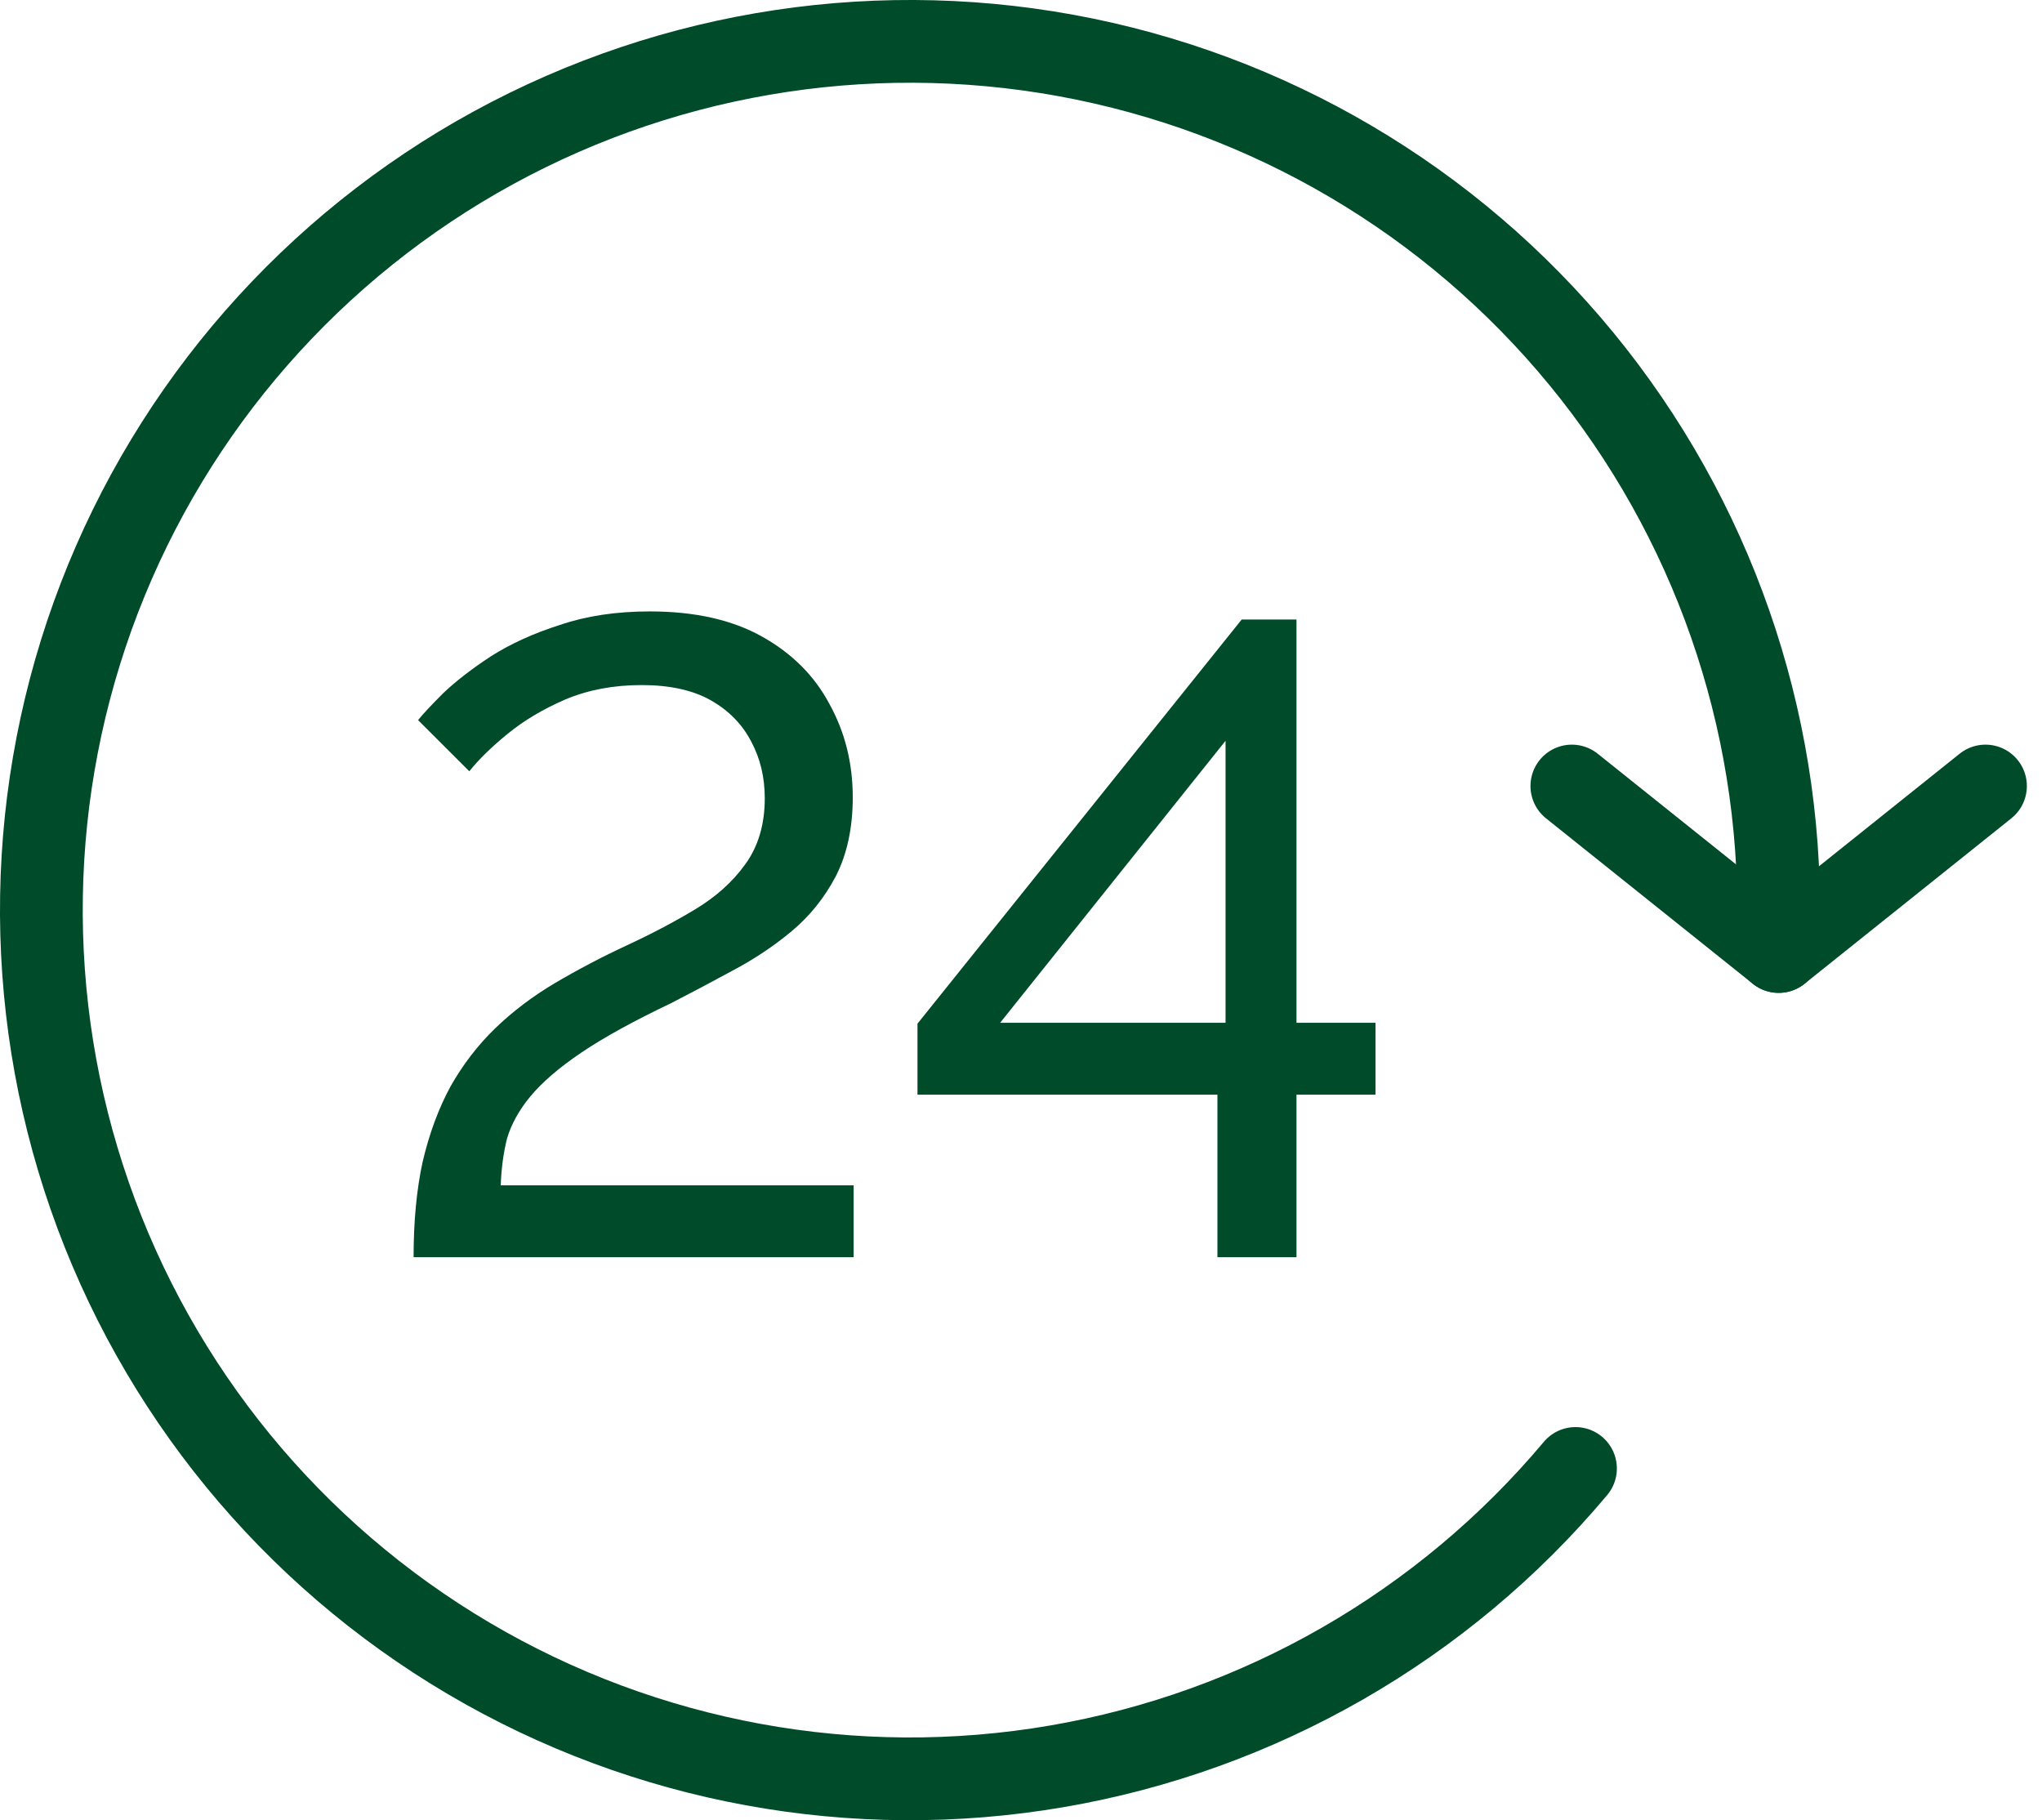<svg width="46" height="41" viewBox="0 0 46 41" fill="none" xmlns="http://www.w3.org/2000/svg">
<path d="M35.491 33.077C32.514 36.626 28.375 39.003 23.809 39.786C19.244 40.57 14.548 39.708 10.559 37.355C6.569 35.001 3.543 31.309 2.02 26.934C0.497 22.56 0.575 17.787 2.24 13.464C3.906 9.142 7.051 5.551 11.115 3.329C15.18 1.108 19.901 0.4 24.438 1.332C28.976 2.264 33.035 4.776 35.895 8.42C38.754 12.065 40.228 16.605 40.054 21.234" stroke="#004B29" stroke-width="1.864" stroke-linecap="round" stroke-linejoin="round"/>
<path d="M35.409 17.705L40.068 21.432" stroke="#004B29" stroke-width="1.864" stroke-linecap="round"/>
<path d="M44.727 17.705L40.068 21.432" stroke="#004B29" stroke-width="1.864" stroke-linecap="round"/>
<path d="M9.317 28.318C9.317 27.509 9.385 26.794 9.52 26.174C9.668 25.54 9.877 24.974 10.147 24.474C10.43 23.976 10.767 23.537 11.158 23.16C11.55 22.782 11.995 22.445 12.494 22.148C13.02 21.838 13.559 21.555 14.112 21.298C14.665 21.042 15.178 20.772 15.65 20.489C16.122 20.206 16.499 19.869 16.782 19.477C17.079 19.073 17.228 18.574 17.228 17.98C17.228 17.508 17.126 17.084 16.924 16.706C16.722 16.315 16.418 16.005 16.014 15.775C15.609 15.546 15.09 15.431 14.456 15.431C13.822 15.431 13.249 15.539 12.736 15.755C12.237 15.971 11.806 16.227 11.442 16.524C11.077 16.82 10.787 17.104 10.572 17.373L9.418 16.22C9.526 16.085 9.715 15.883 9.985 15.613C10.268 15.344 10.626 15.067 11.057 14.784C11.502 14.501 12.021 14.265 12.615 14.076C13.208 13.874 13.883 13.772 14.638 13.772C15.65 13.772 16.492 13.961 17.167 14.339C17.841 14.716 18.347 15.222 18.684 15.856C19.035 16.49 19.21 17.191 19.21 17.96C19.21 18.648 19.082 19.241 18.826 19.741C18.57 20.226 18.239 20.637 17.834 20.975C17.43 21.312 16.985 21.608 16.499 21.865C16.027 22.121 15.569 22.364 15.124 22.593C14.274 22.998 13.6 23.369 13.101 23.706C12.601 24.043 12.217 24.373 11.947 24.697C11.691 25.007 11.516 25.324 11.421 25.648C11.34 25.972 11.293 26.322 11.28 26.7H19.23V28.318H9.317ZM27.425 28.318V24.657H20.668V23.058L27.972 13.954H29.206V23.038H30.986V24.657H29.206V28.318H27.425ZM22.53 23.038H27.608V16.686L22.53 23.038Z" fill="#004B29"/>
</svg>
